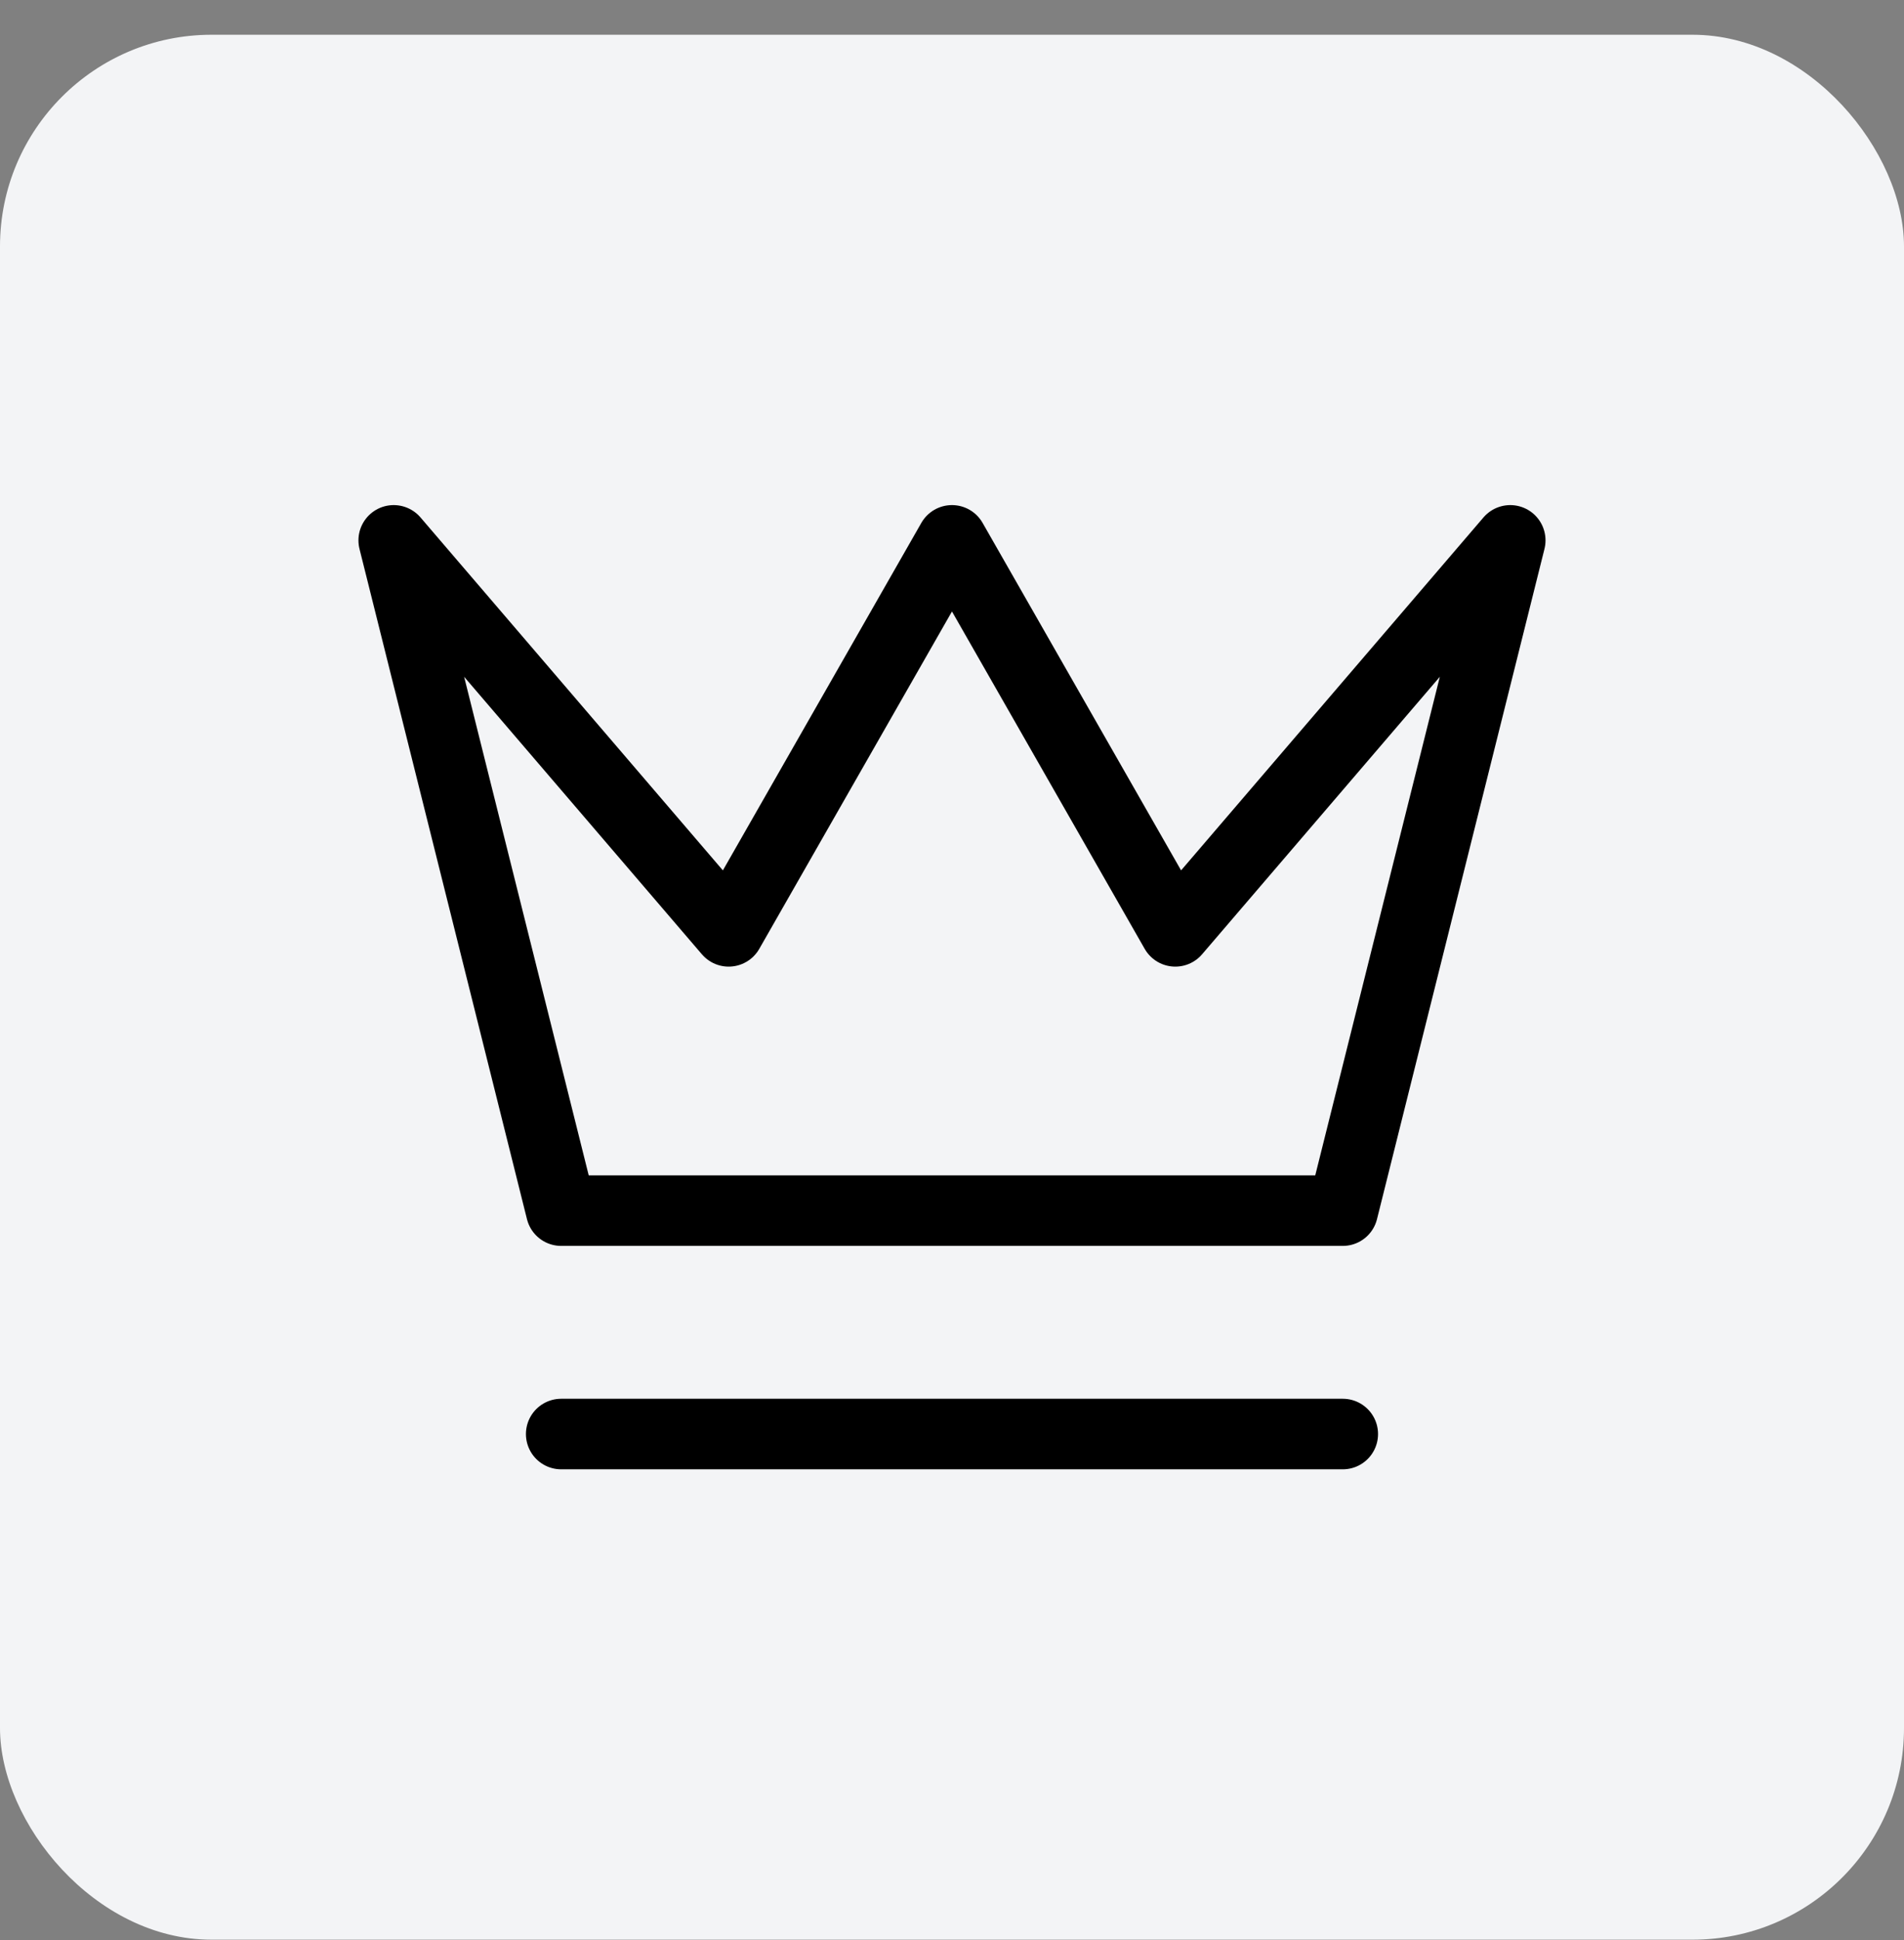 <svg width="54" height="55" viewBox="0 0 54 55" fill="none" xmlns="http://www.w3.org/2000/svg">
    <rect x="0" y="0" width="54" height="55" fill="#808080" stroke="none"/>
    <rect y="0.985" width="54" height="54" rx="6" fill="#F3F4F6"/>
    <path d="M15.916 40.651H38.083M11.166 15.318L15.916 34.318H38.083L42.833 15.318L33.333 26.401L26.999 15.318L20.666 26.401L11.166 15.318Z" stroke="black" stroke-width="2" stroke-linecap="round" stroke-linejoin="round"/>
</svg>